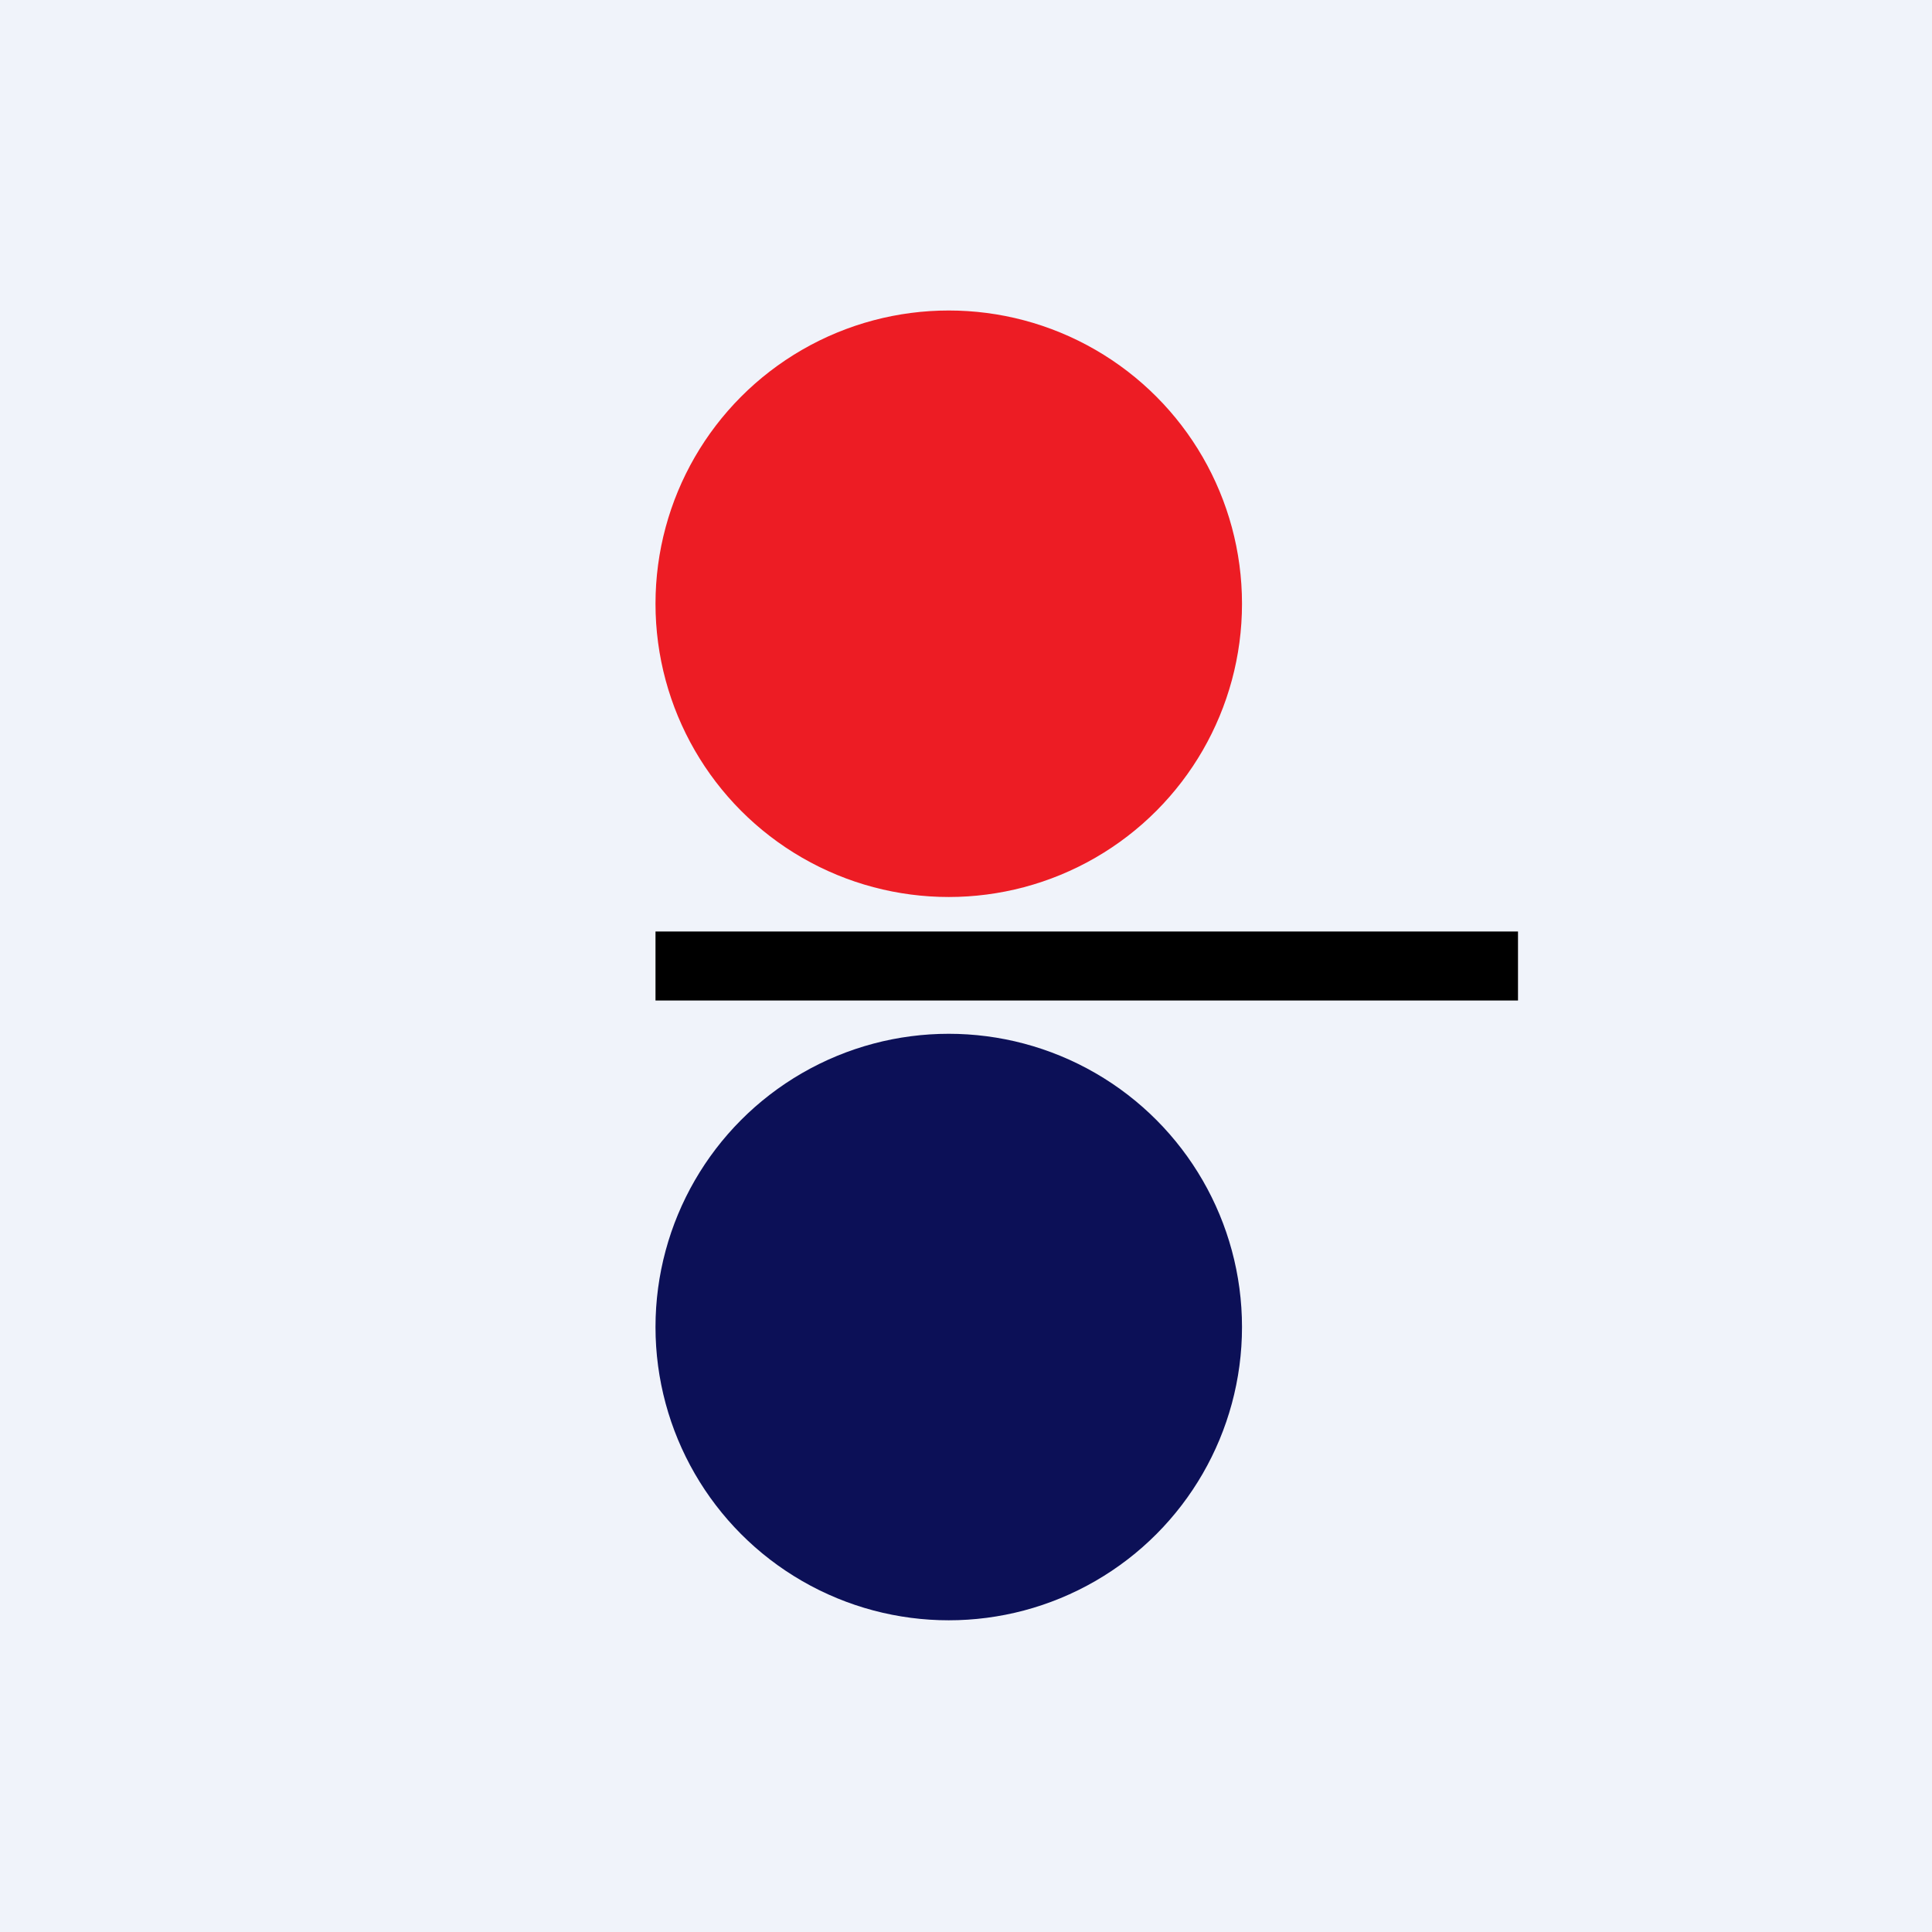 <!-- by TradingView --><svg width="56" height="56" xmlns="http://www.w3.org/2000/svg"><path fill="#F0F3FA" d="M0 0h56v56H0z"/><circle cx="27.5" cy="17.5" r="8.5" fill="#ED1C24"/><circle cx="27.5" cy="38.465" r="8.5" fill="#0C1057"/><path d="M44 29H19v-2h25v2z" fill="#000"/></svg>